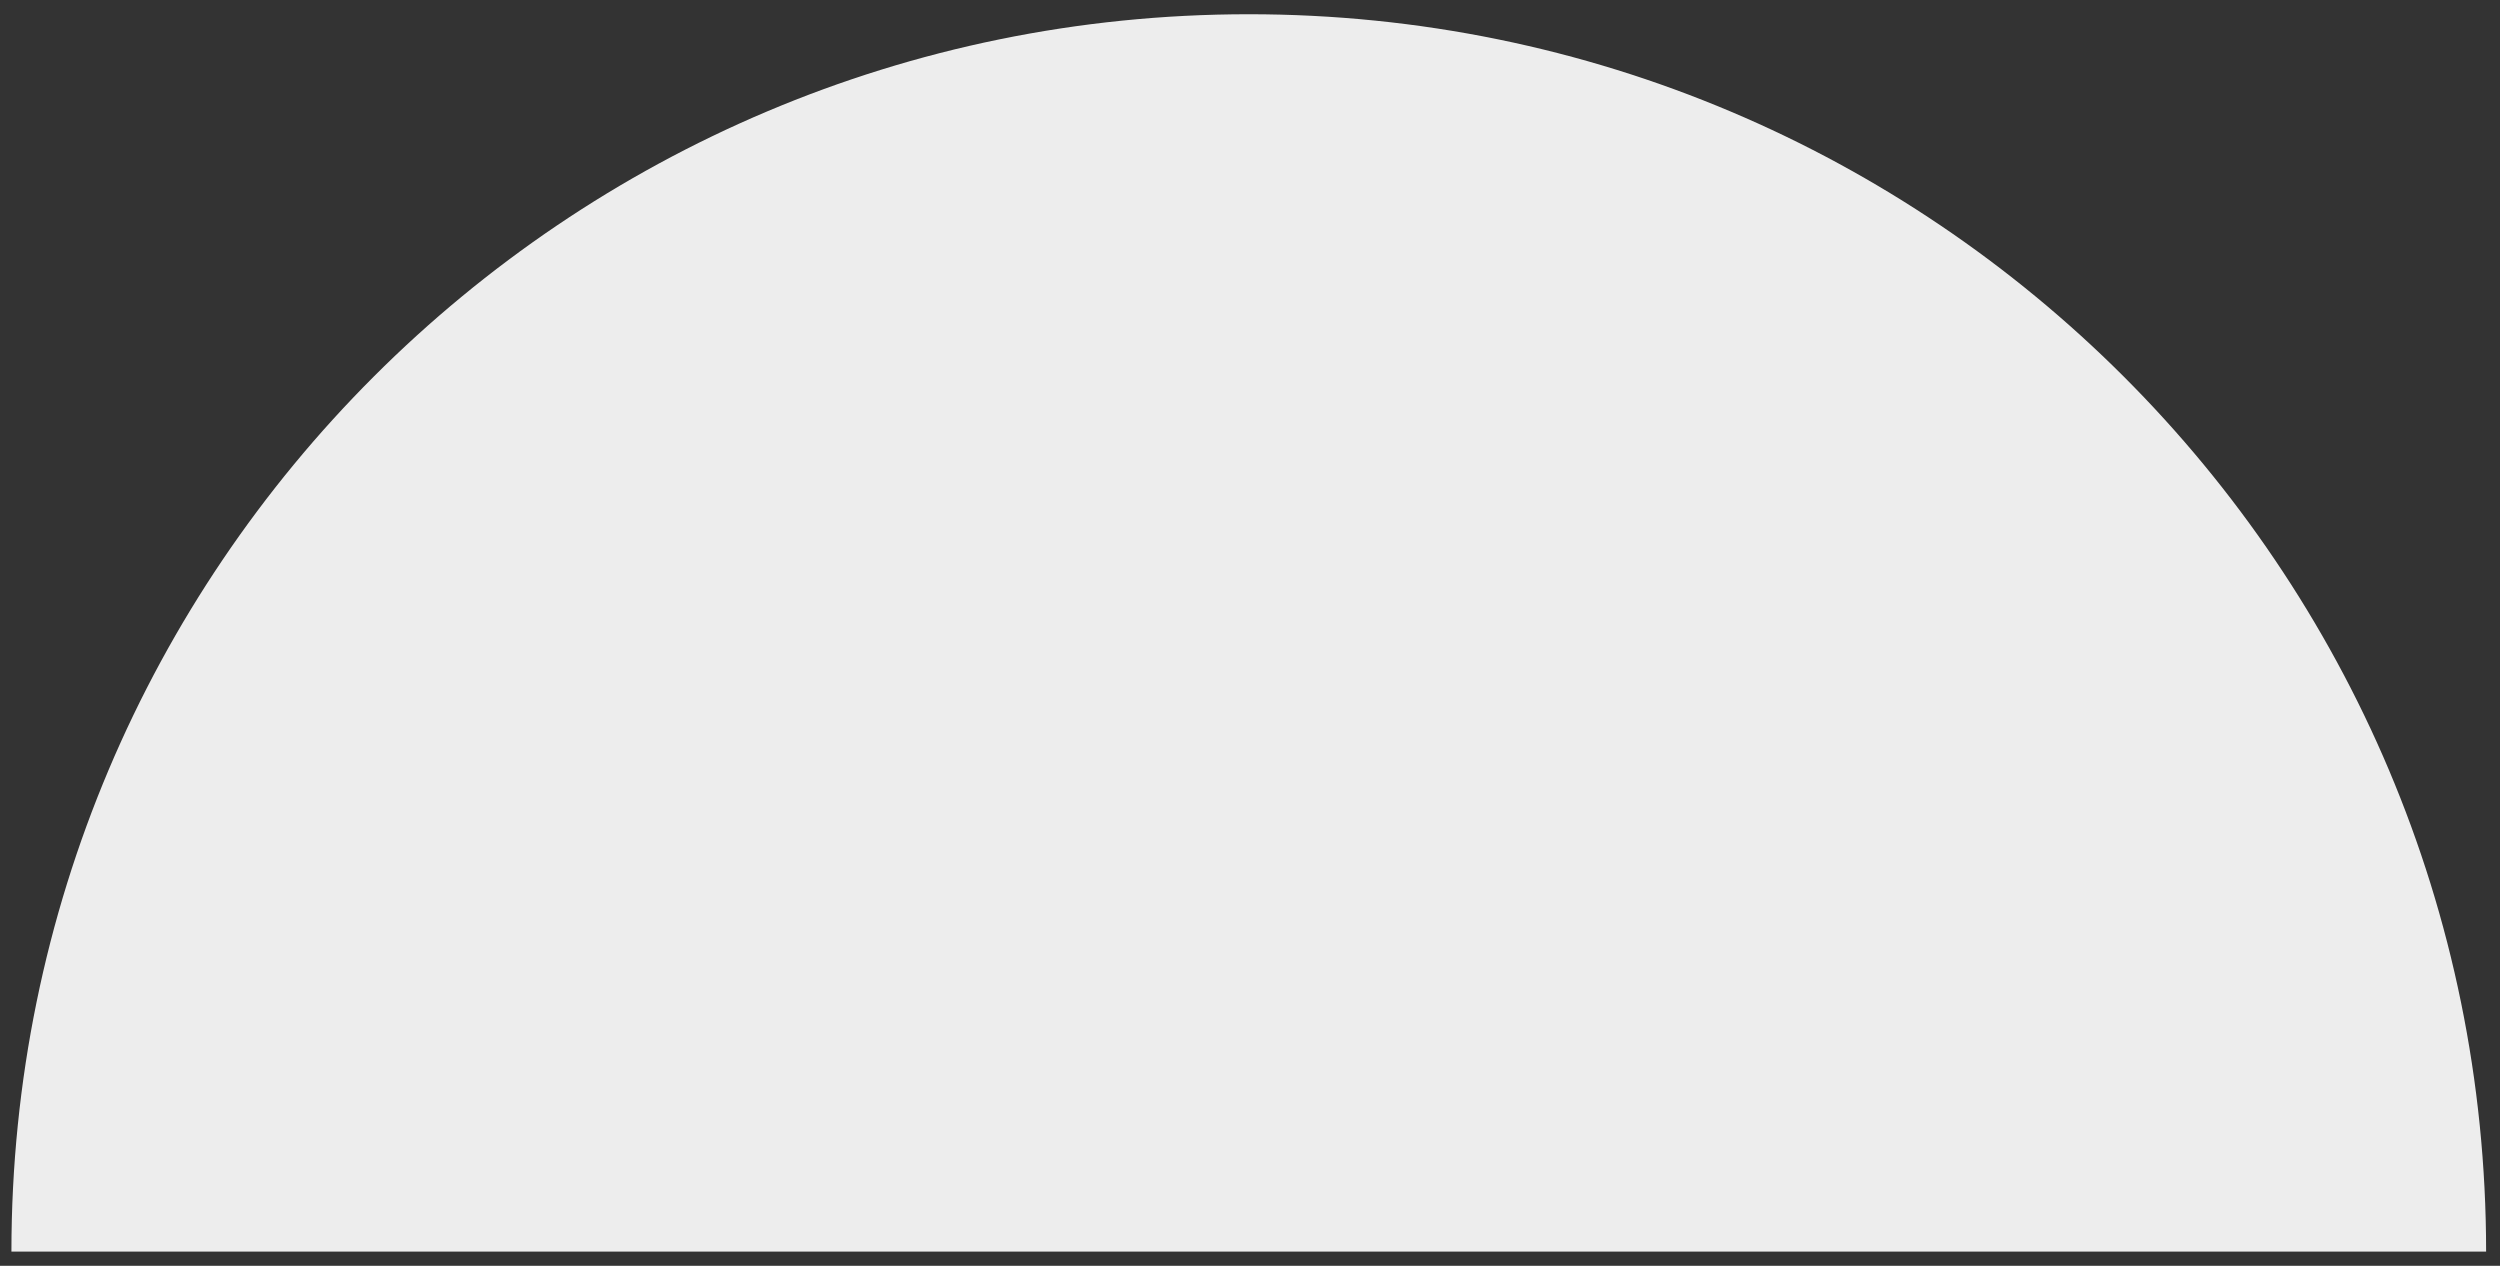 <svg width="158" height="80" viewBox="0 0 158 80" fill="none" xmlns="http://www.w3.org/2000/svg">
<rect x="0" y="0" width="158" height="80" fill="#333333" stroke="none"/>
<path d="M0.722 79.1C0.722 35.9 35.722 0.9 78.922 0.9C122.122 0.9 157.122 35.9 157.122 79.1H0.822H0.722Z" fill="#EDEDED"/>
</svg>

